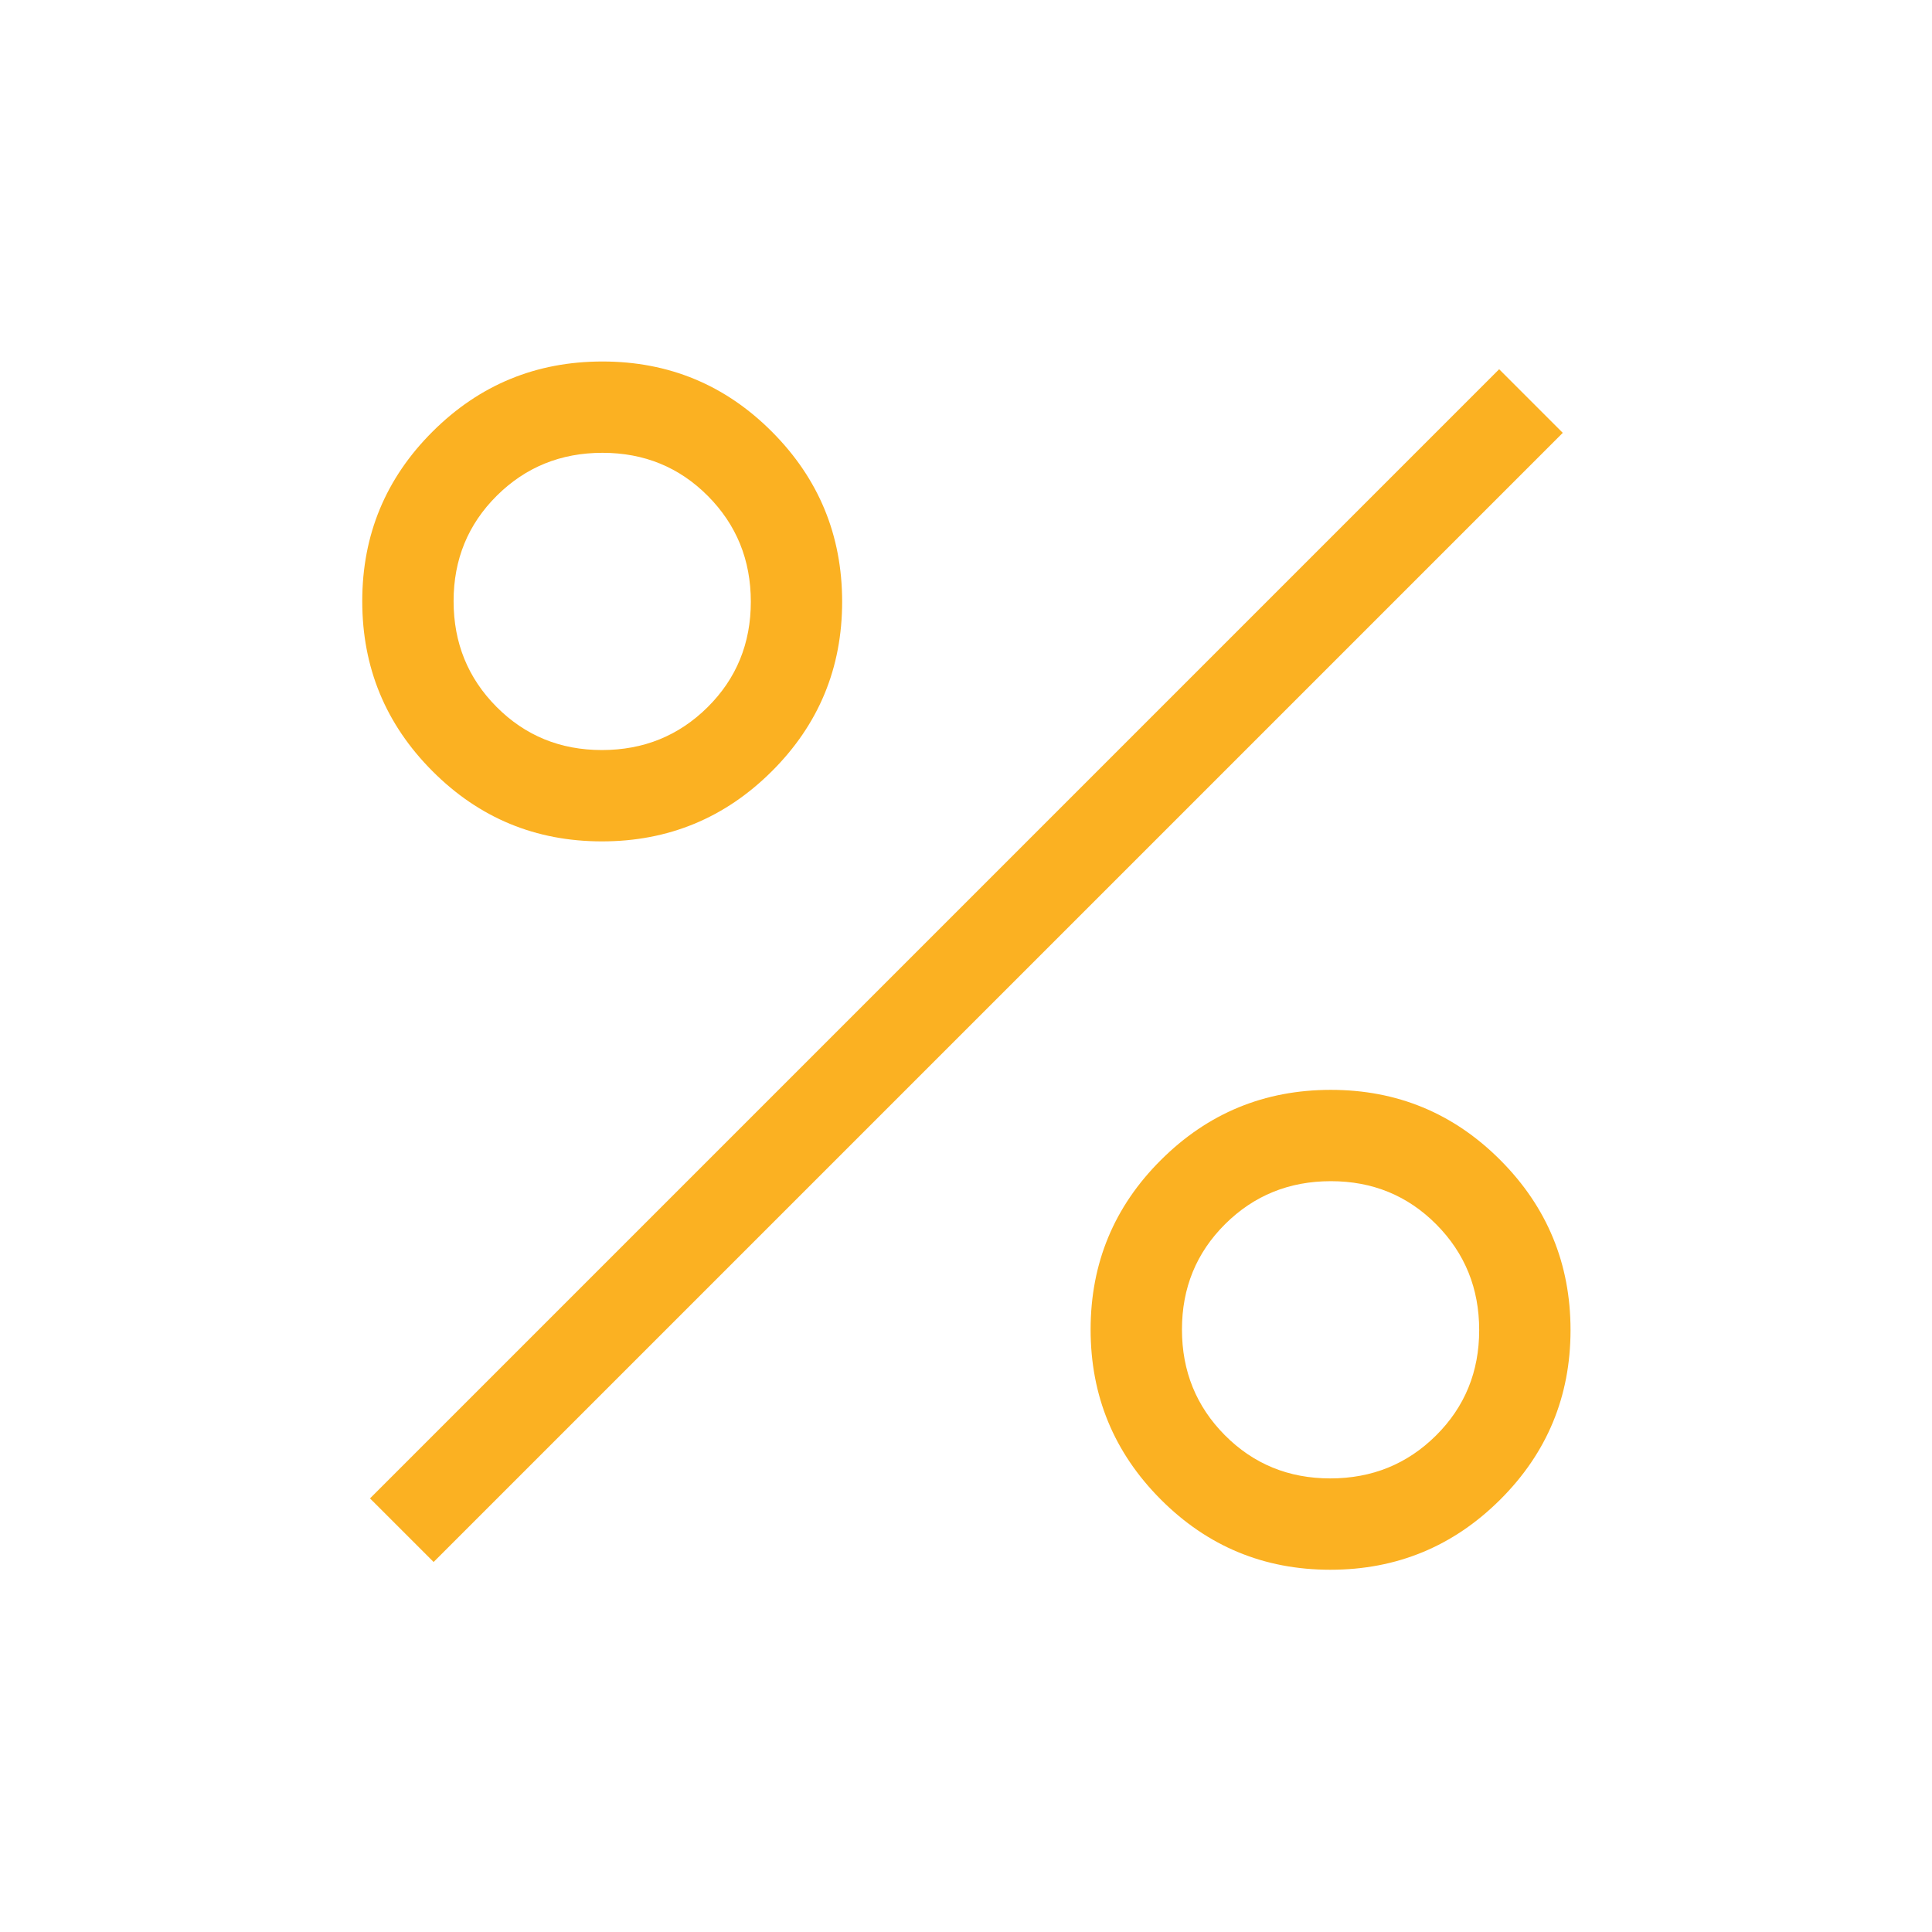 <svg width="72" height="72" viewBox="0 0 72 72" fill="none" xmlns="http://www.w3.org/2000/svg">
<mask id="mask0_347_27051" style="mask-type:alpha" maskUnits="userSpaceOnUse" x="0" y="0" width="72" height="72">
<rect width="72" height="72" fill="#D9D9D9"/>
</mask>
<g mask="url(#mask0_347_27051)">
<path d="M22.433 31.356C19.96 31.356 17.853 30.482 16.112 28.734C14.371 26.987 13.5 24.877 13.5 22.404C13.5 19.932 14.374 17.825 16.122 16.083C17.869 14.342 19.98 13.472 22.452 13.472C24.924 13.472 27.031 14.345 28.772 16.093C30.514 17.841 31.384 19.951 31.384 22.424C31.384 24.896 30.511 27.002 28.763 28.744C27.015 30.485 24.905 31.356 22.433 31.356ZM22.432 27.952C23.985 27.952 25.298 27.419 26.372 26.353C27.445 25.287 27.981 23.977 27.981 22.424C27.981 20.871 27.448 19.558 26.382 18.485C25.316 17.412 24.006 16.875 22.453 16.875C20.9 16.875 19.587 17.408 18.514 18.474C17.441 19.54 16.904 20.85 16.904 22.403C16.904 23.956 17.437 25.269 18.503 26.342C19.569 27.415 20.879 27.952 22.432 27.952ZM49.577 58.5C47.105 58.5 44.998 57.626 43.256 55.878C41.515 54.131 40.644 52.021 40.644 49.548C40.644 47.076 41.518 44.969 43.266 43.228C45.014 41.486 47.123 40.616 49.596 40.616C52.069 40.616 54.175 41.489 55.917 43.237C57.658 44.985 58.529 47.095 58.529 49.568C58.529 52.04 57.655 54.147 55.907 55.888C54.159 57.629 52.049 58.5 49.577 58.5ZM49.576 55.096C51.129 55.096 52.443 54.563 53.516 53.497C54.589 52.431 55.125 51.121 55.125 49.568C55.125 48.015 54.592 46.702 53.526 45.629C52.46 44.556 51.15 44.019 49.597 44.019C48.044 44.019 46.731 44.552 45.658 45.618C44.585 46.684 44.048 47.994 44.048 49.547C44.048 51.1 44.581 52.413 45.647 53.486C46.713 54.559 48.023 55.096 49.576 55.096ZM16.16 58.211L13.789 55.841L55.869 13.76L58.24 16.131L16.16 58.211Z" fill="#FBB122"/>
</g>
</svg>
